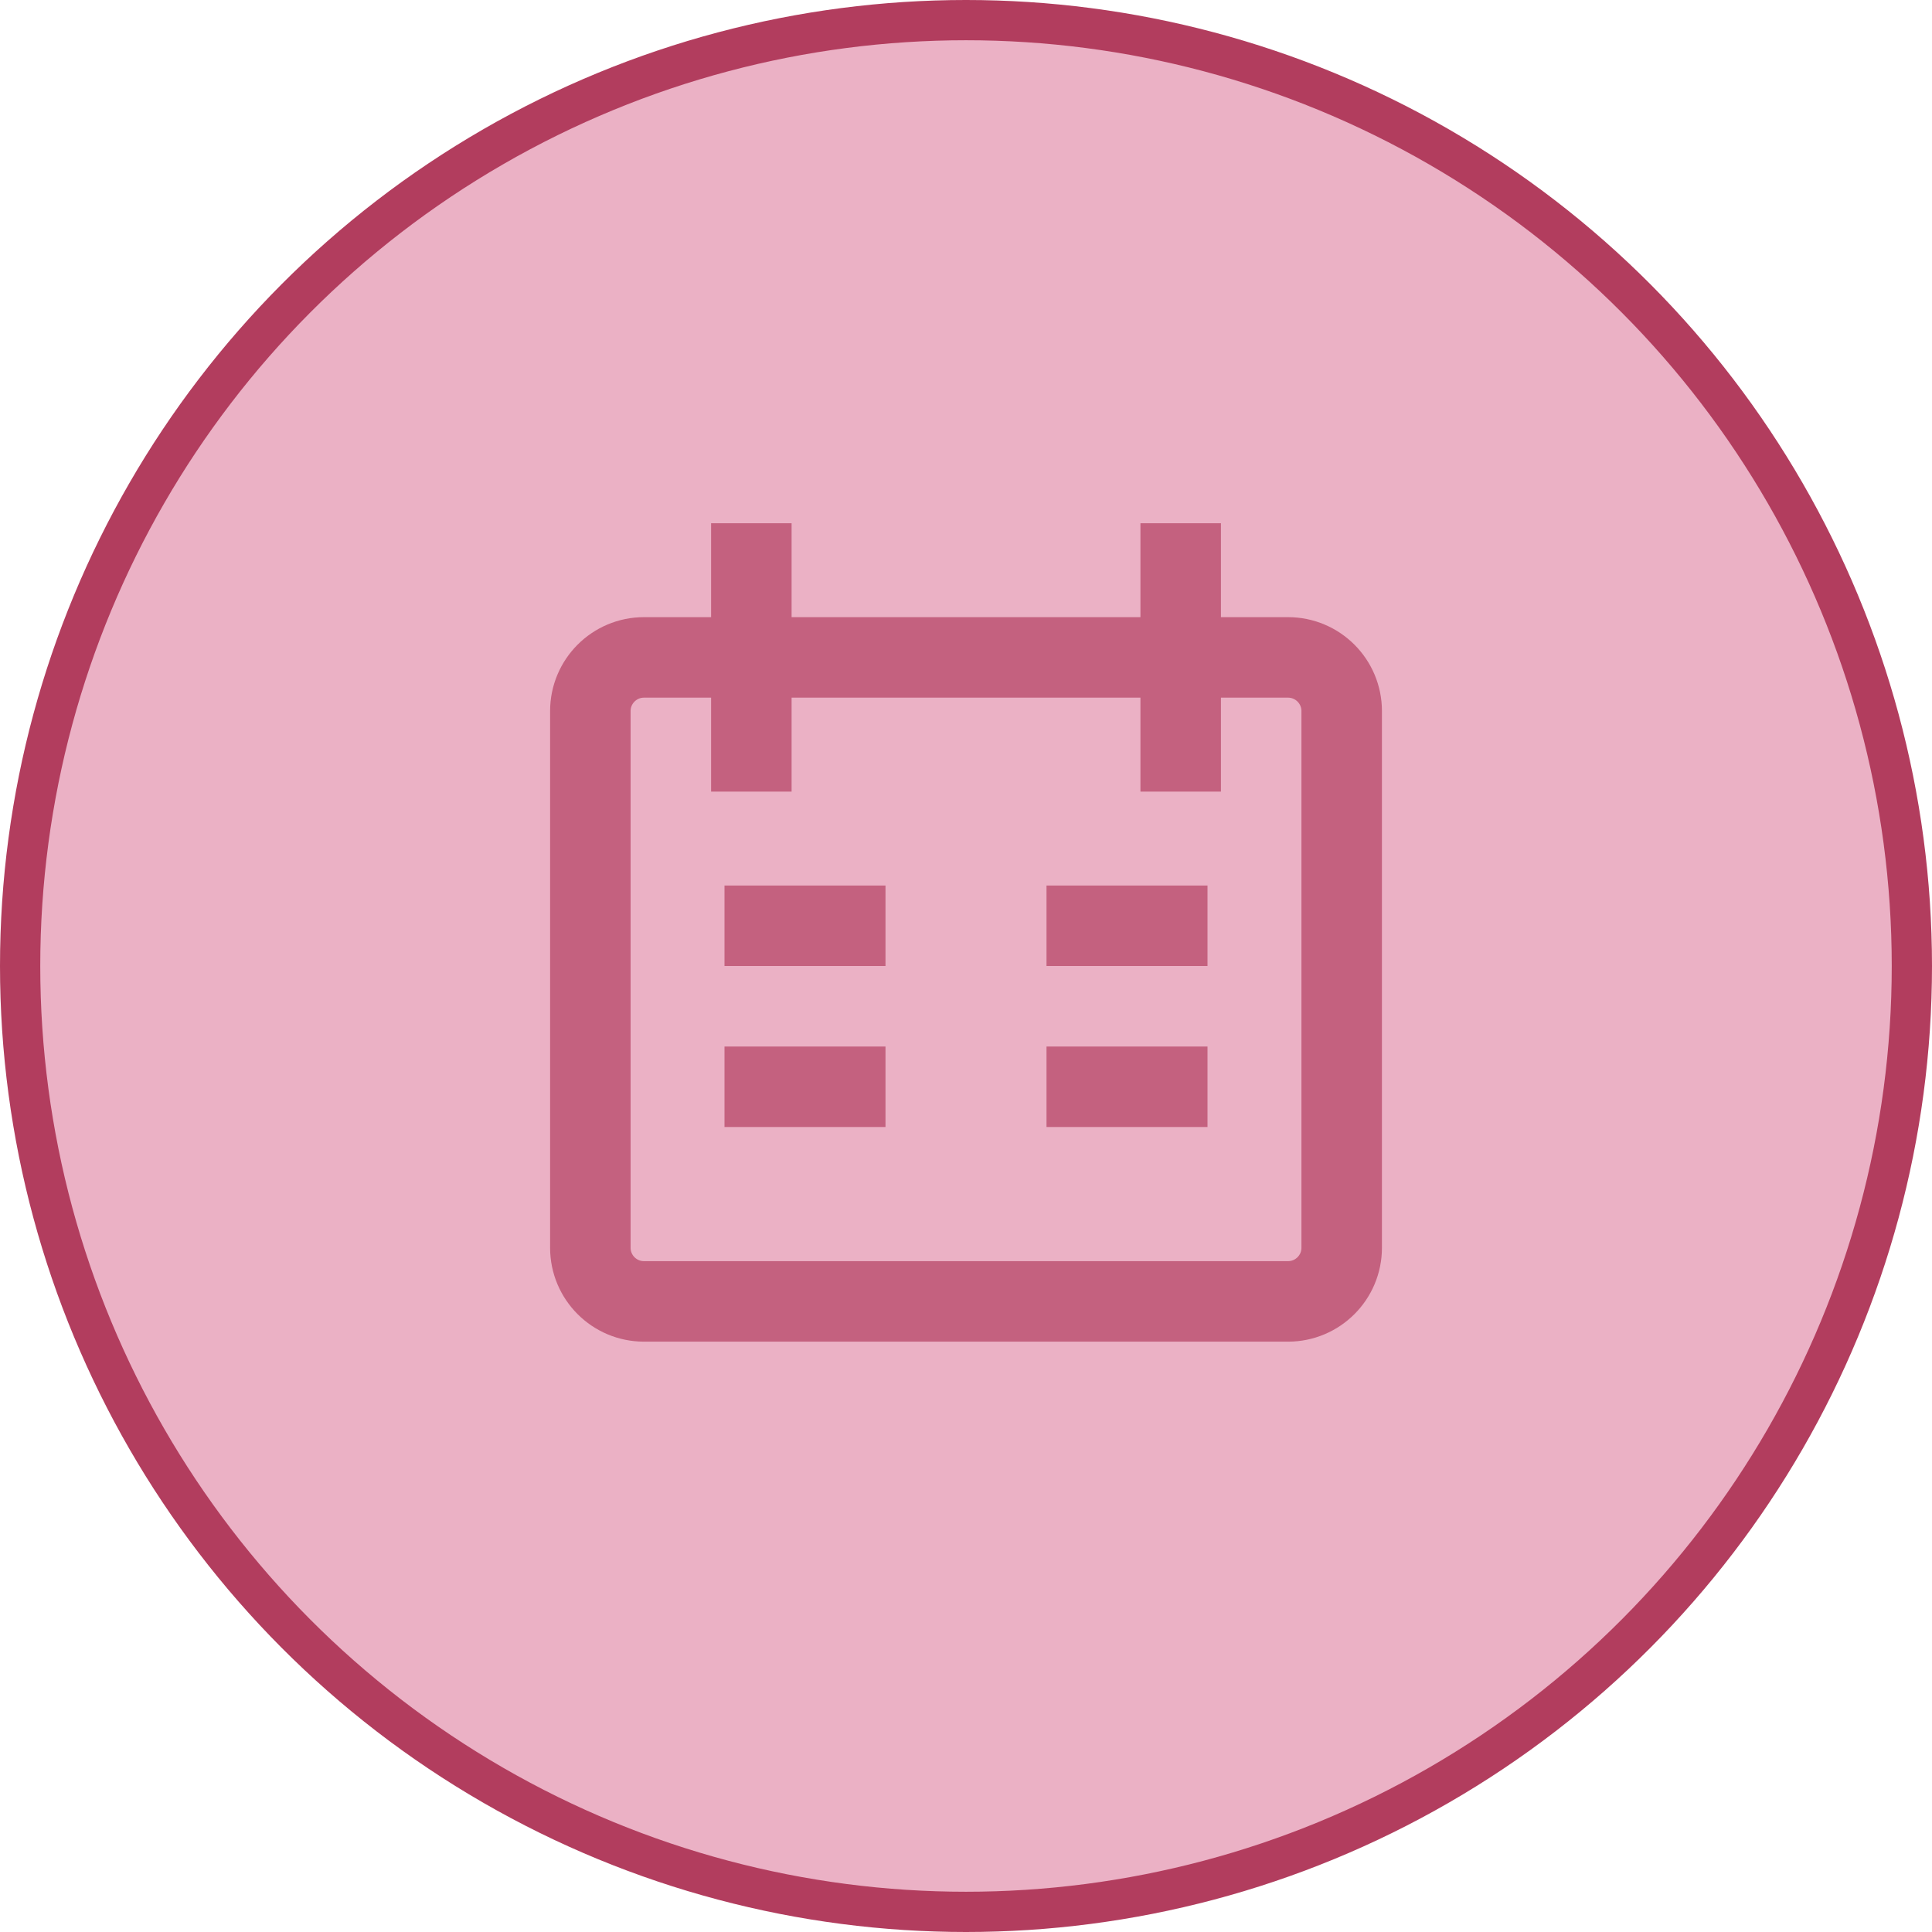 <svg width="48" height="48" viewBox="0 0 48 48" fill="none" xmlns="http://www.w3.org/2000/svg">
<circle cx="24" cy="24" r="23.5" fill="#EBB1C5" stroke="#B23D5E"/>
<path d="M18.667 13V19.667M29.334 13V19.667M18 23H22M30 23H26M18 27H22M26 27H30M16 16.333H32C32.737 16.333 33.334 16.93 33.334 17.667V31C33.334 31.736 32.737 32.333 32 32.333H16C15.264 32.333 14.667 31.736 14.667 31V17.667C14.667 16.93 15.264 16.333 16 16.333Z" stroke="#C4617F" stroke-width="2"/>
</svg>
